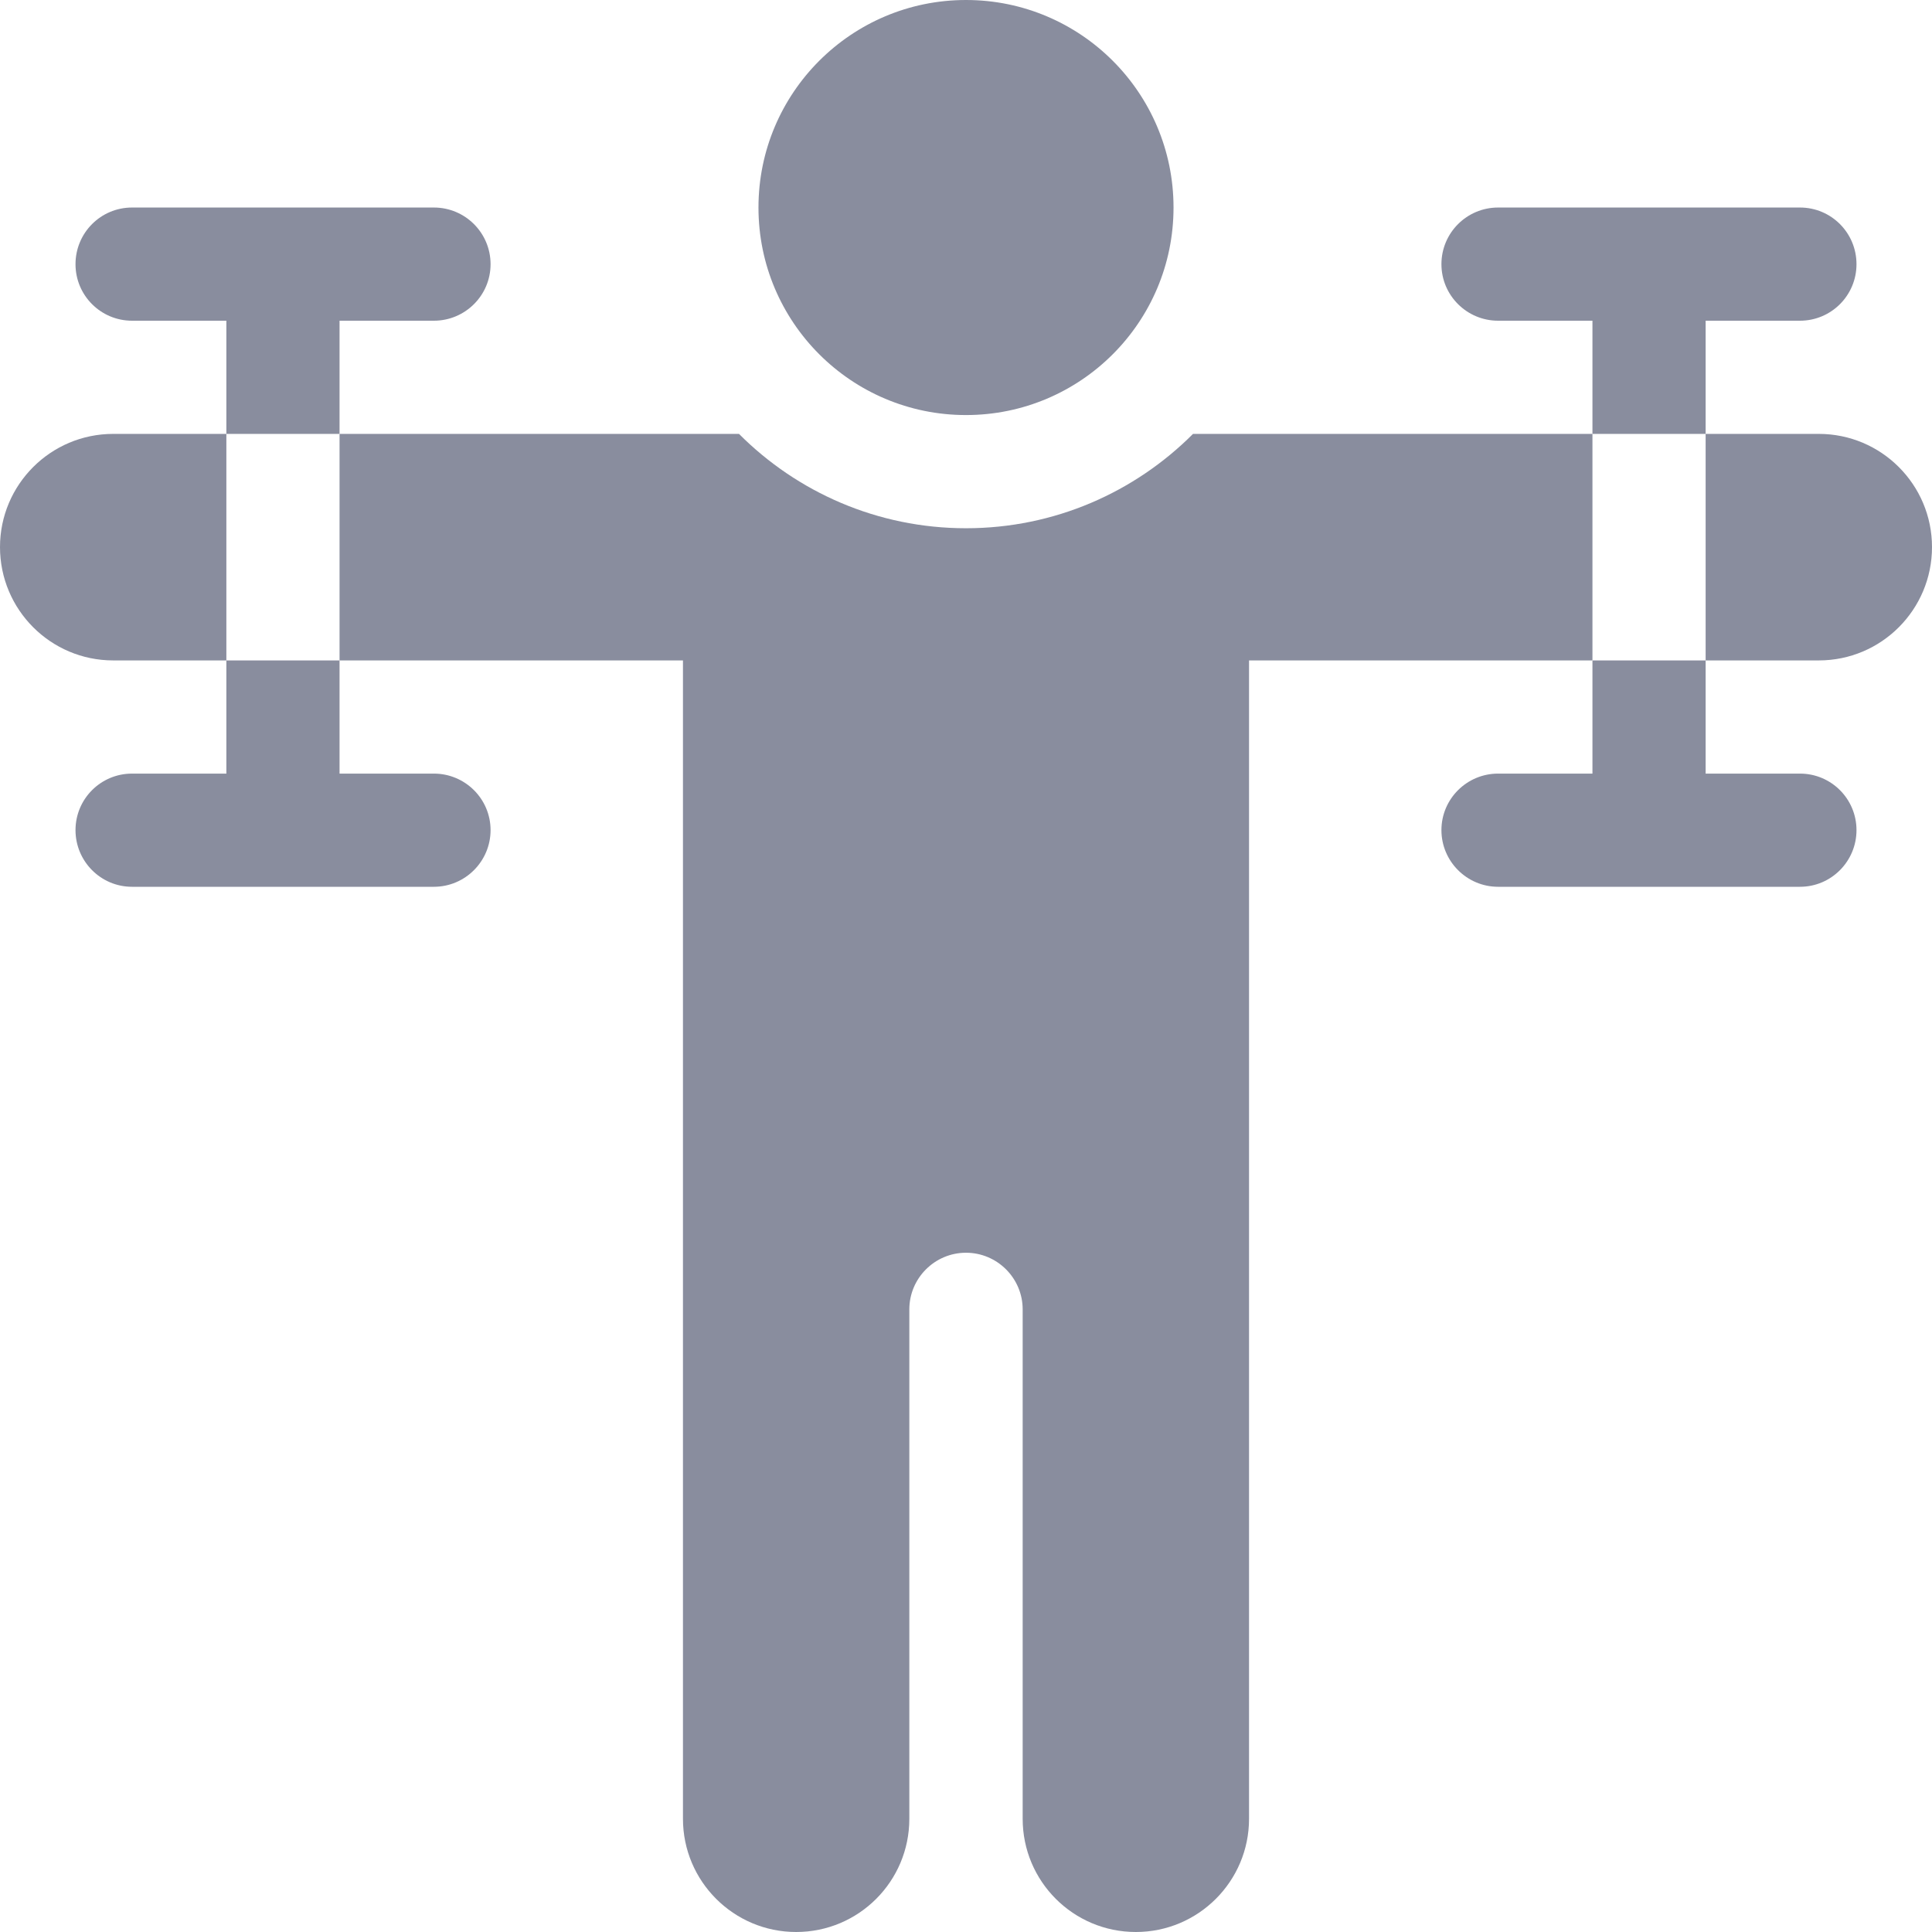 <svg width="12" height="12" viewBox="0 0 12 12" fill="none" xmlns="http://www.w3.org/2000/svg">
<g clip-path="url(#clip0_63_10555)">
<path d="M6 2.578C6.712 2.578 7.289 2.001 7.289 1.289C7.289 0.577 6.712 0 6 0C5.288 0 4.711 0.577 4.711 1.289C4.711 2.001 5.288 2.578 6 2.578Z" fill="#898D9E"/>
<path d="M10.594 1.992H11.18C11.374 1.992 11.531 1.835 11.531 1.641C11.531 1.446 11.374 1.289 11.18 1.289H9.305C9.111 1.289 8.953 1.446 8.953 1.641C8.953 1.835 9.111 1.992 9.305 1.992H9.891V2.695H10.594V1.992Z" fill="#898D9E"/>
<path d="M9.891 4.102V4.805H9.305C9.111 4.805 8.953 4.962 8.953 5.156C8.953 5.35 9.111 5.508 9.305 5.508H11.18C11.374 5.508 11.531 5.35 11.531 5.156C11.531 4.962 11.374 4.805 11.18 4.805H10.594V4.102H9.891Z" fill="#898D9E"/>
<path d="M1.406 4.805H0.82C0.626 4.805 0.469 4.962 0.469 5.156C0.469 5.35 0.626 5.508 0.82 5.508H2.695C2.889 5.508 3.047 5.35 3.047 5.156C3.047 4.962 2.889 4.805 2.695 4.805H2.109V4.102H1.406V4.805Z" fill="#898D9E"/>
<path d="M2.109 1.992H2.695C2.889 1.992 3.047 1.835 3.047 1.641C3.047 1.446 2.889 1.289 2.695 1.289H0.82C0.626 1.289 0.469 1.446 0.469 1.641C0.469 1.835 0.626 1.992 0.82 1.992H1.406V2.695H2.109V1.992Z" fill="#898D9E"/>
<path d="M0.703 2.695C0.315 2.695 0 3.01 0 3.398C0 3.787 0.315 4.102 0.703 4.102H1.406V2.695H0.703Z" fill="#898D9E"/>
<path d="M11.297 4.102C11.685 4.102 12 3.787 12 3.398C12 3.01 11.685 2.695 11.297 2.695H10.594V4.102H11.297Z" fill="#898D9E"/>
<path d="M7.41 2.695C7.049 3.057 6.55 3.281 6 3.281C5.45 3.281 4.951 3.057 4.59 2.695H2.109V4.102H4.242V11.297C4.242 11.685 4.557 12 4.945 12C5.334 12 5.648 11.685 5.648 11.297V8.133C5.648 7.939 5.806 7.781 6 7.781C6.194 7.781 6.352 7.939 6.352 8.133V11.297C6.352 11.685 6.666 12 7.055 12C7.443 12 7.758 11.685 7.758 11.297V4.102H9.891V2.695H7.41Z" fill="#898D9E"/>
</g>
<defs>
<clipPath id="clip0_63_10555">
<rect width="12" height="12" fill="white"/>
</clipPath>
</defs>
</svg>
